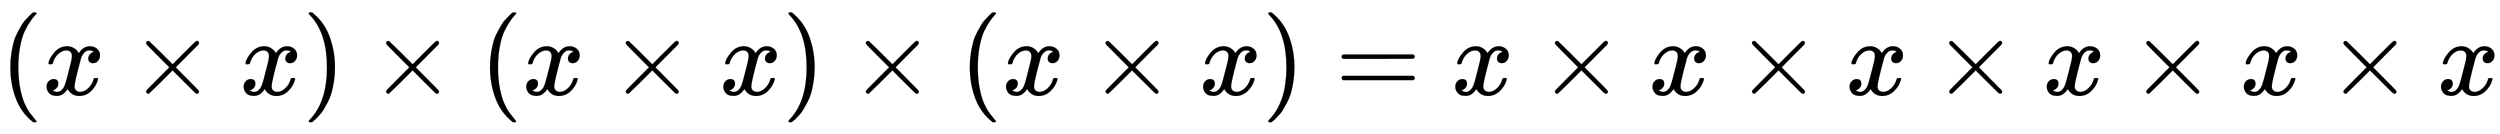 <svg xmlns:xlink="http://www.w3.org/1999/xlink" width="52.887ex" height="2.843ex" style="vertical-align: -0.838ex;" viewBox="0 -863.1 22770.5 1223.9" role="img" focusable="false" xmlns="http://www.w3.org/2000/svg" aria-labelledby="MathJax-SVG-1-Title">
<title id="MathJax-SVG-1-Title">{\displaystyle \left(x\times x\right)\times \left(x\times x\right)\times \left(x\times x\right)=x\times x\times x\times x\times x\times x}</title>
<defs aria-hidden="true">
<path stroke-width="1" id="E1-MJMAIN-28" d="M94 250Q94 319 104 381T127 488T164 576T202 643T244 695T277 729T302 750H315H319Q333 750 333 741Q333 738 316 720T275 667T226 581T184 443T167 250T184 58T225 -81T274 -167T316 -220T333 -241Q333 -250 318 -250H315H302L274 -226Q180 -141 137 -14T94 250Z"></path>
<path stroke-width="1" id="E1-MJMATHI-78" d="M52 289Q59 331 106 386T222 442Q257 442 286 424T329 379Q371 442 430 442Q467 442 494 420T522 361Q522 332 508 314T481 292T458 288Q439 288 427 299T415 328Q415 374 465 391Q454 404 425 404Q412 404 406 402Q368 386 350 336Q290 115 290 78Q290 50 306 38T341 26Q378 26 414 59T463 140Q466 150 469 151T485 153H489Q504 153 504 145Q504 144 502 134Q486 77 440 33T333 -11Q263 -11 227 52Q186 -10 133 -10H127Q78 -10 57 16T35 71Q35 103 54 123T99 143Q142 143 142 101Q142 81 130 66T107 46T94 41L91 40Q91 39 97 36T113 29T132 26Q168 26 194 71Q203 87 217 139T245 247T261 313Q266 340 266 352Q266 380 251 392T217 404Q177 404 142 372T93 290Q91 281 88 280T72 278H58Q52 284 52 289Z"></path>
<path stroke-width="1" id="E1-MJMAIN-D7" d="M630 29Q630 9 609 9Q604 9 587 25T493 118L389 222L284 117Q178 13 175 11Q171 9 168 9Q160 9 154 15T147 29Q147 36 161 51T255 146L359 250L255 354Q174 435 161 449T147 471Q147 480 153 485T168 490Q173 490 175 489Q178 487 284 383L389 278L493 382Q570 459 587 475T609 491Q630 491 630 471Q630 464 620 453T522 355L418 250L522 145Q606 61 618 48T630 29Z"></path>
<path stroke-width="1" id="E1-MJMAIN-29" d="M60 749L64 750Q69 750 74 750H86L114 726Q208 641 251 514T294 250Q294 182 284 119T261 12T224 -76T186 -143T145 -194T113 -227T90 -246Q87 -249 86 -250H74Q66 -250 63 -250T58 -247T55 -238Q56 -237 66 -225Q221 -64 221 250T66 725Q56 737 55 738Q55 746 60 749Z"></path>
<path stroke-width="1" id="E1-MJMAIN-3D" d="M56 347Q56 360 70 367H707Q722 359 722 347Q722 336 708 328L390 327H72Q56 332 56 347ZM56 153Q56 168 72 173H708Q722 163 722 153Q722 140 707 133H70Q56 140 56 153Z"></path>
</defs>
<g stroke="currentColor" fill="currentColor" stroke-width="0" transform="matrix(1 0 0 -1 0 0)" aria-hidden="true">
 <use xlink:href="#E1-MJMAIN-28" x="0" y="0"></use>
<g transform="translate(389,0)">
 <use xlink:href="#E1-MJMATHI-78" x="0" y="0"></use>
 <use xlink:href="#E1-MJMAIN-D7" x="794" y="0"></use>
 <use xlink:href="#E1-MJMATHI-78" x="1795" y="0"></use>
</g>
 <use xlink:href="#E1-MJMAIN-29" x="2757" y="0"></use>
 <use xlink:href="#E1-MJMAIN-D7" x="3369" y="0"></use>
<g transform="translate(4369,0)">
 <use xlink:href="#E1-MJMAIN-28" x="0" y="0"></use>
<g transform="translate(389,0)">
 <use xlink:href="#E1-MJMATHI-78" x="0" y="0"></use>
 <use xlink:href="#E1-MJMAIN-D7" x="794" y="0"></use>
 <use xlink:href="#E1-MJMATHI-78" x="1795" y="0"></use>
</g>
 <use xlink:href="#E1-MJMAIN-29" x="2757" y="0"></use>
</g>
 <use xlink:href="#E1-MJMAIN-D7" x="7739" y="0"></use>
<g transform="translate(8739,0)">
 <use xlink:href="#E1-MJMAIN-28" x="0" y="0"></use>
<g transform="translate(389,0)">
 <use xlink:href="#E1-MJMATHI-78" x="0" y="0"></use>
 <use xlink:href="#E1-MJMAIN-D7" x="794" y="0"></use>
 <use xlink:href="#E1-MJMATHI-78" x="1795" y="0"></use>
</g>
 <use xlink:href="#E1-MJMAIN-29" x="2757" y="0"></use>
</g>
 <use xlink:href="#E1-MJMAIN-3D" x="12164" y="0"></use>
 <use xlink:href="#E1-MJMATHI-78" x="13220" y="0"></use>
 <use xlink:href="#E1-MJMAIN-D7" x="14015" y="0"></use>
 <use xlink:href="#E1-MJMATHI-78" x="15016" y="0"></use>
 <use xlink:href="#E1-MJMAIN-D7" x="15810" y="0"></use>
 <use xlink:href="#E1-MJMATHI-78" x="16811" y="0"></use>
 <use xlink:href="#E1-MJMAIN-D7" x="17606" y="0"></use>
 <use xlink:href="#E1-MJMATHI-78" x="18607" y="0"></use>
 <use xlink:href="#E1-MJMAIN-D7" x="19401" y="0"></use>
 <use xlink:href="#E1-MJMATHI-78" x="20402" y="0"></use>
 <use xlink:href="#E1-MJMAIN-D7" x="21197" y="0"></use>
 <use xlink:href="#E1-MJMATHI-78" x="22198" y="0"></use>
</g>
</svg>